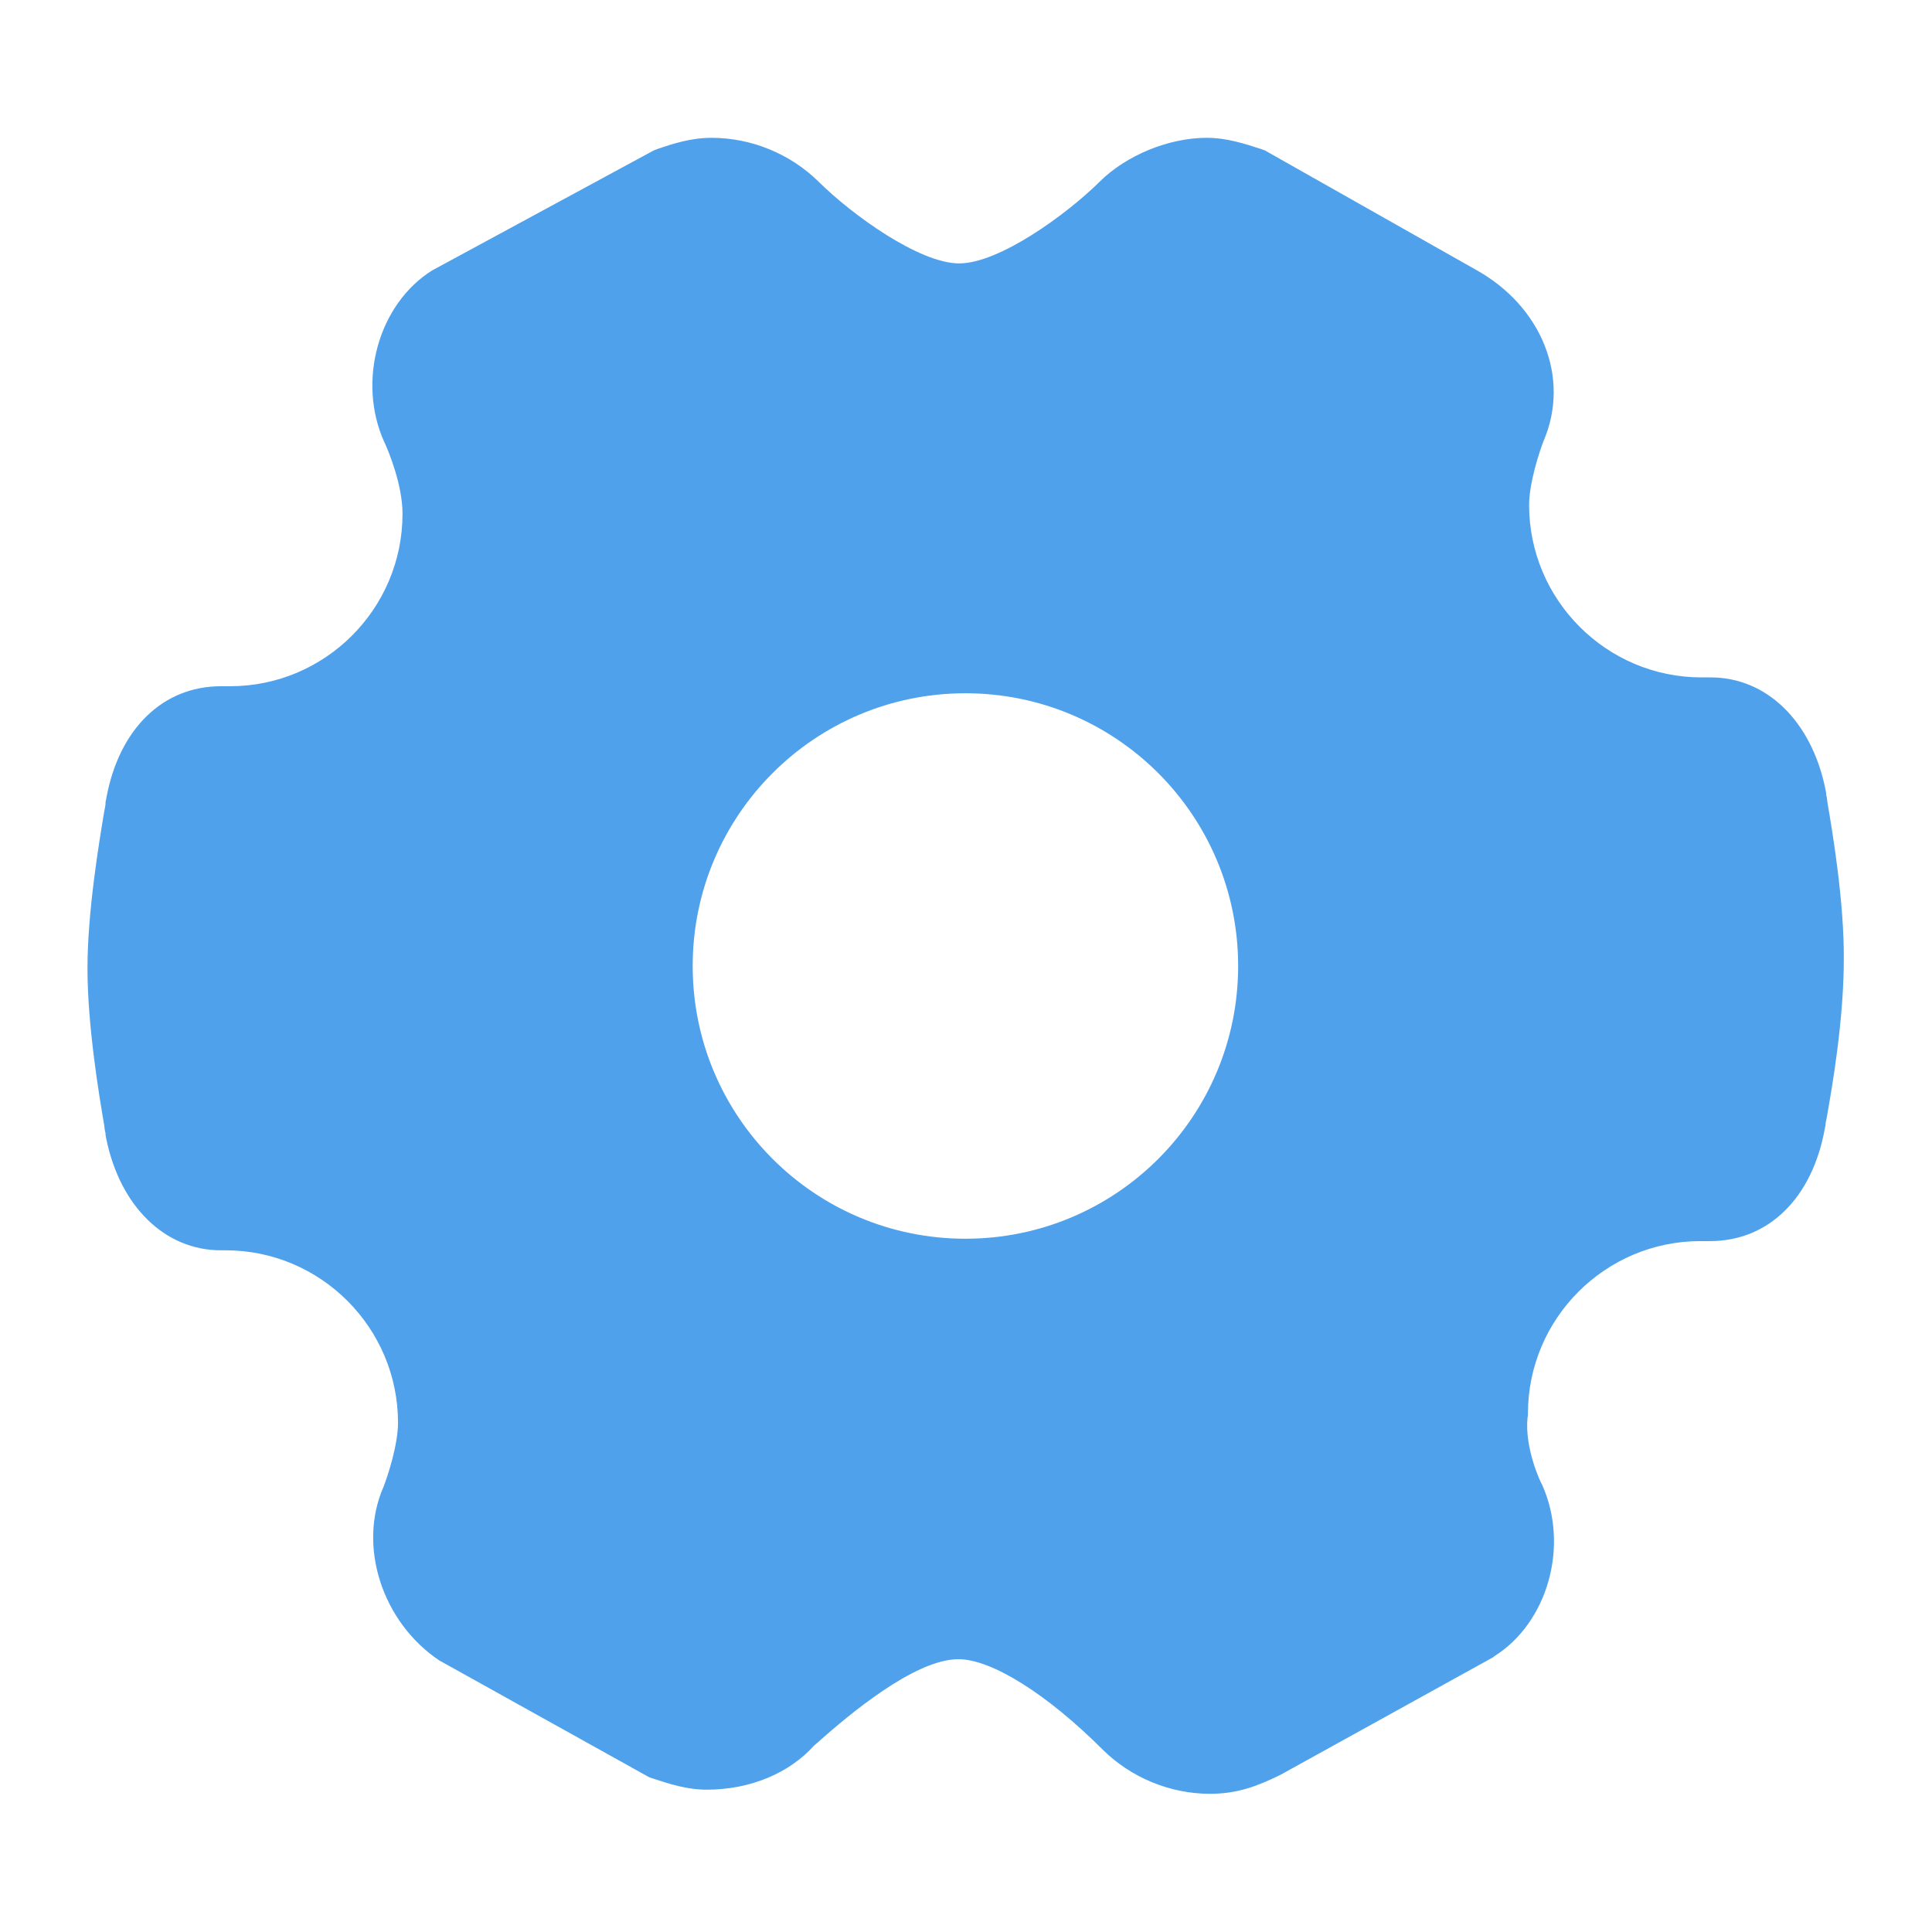 <?xml version="1.0" encoding="UTF-8"?>
<svg width="46.4px" height="46.4px" viewBox="0 0 46.4 46.4" version="1.1" xmlns="http://www.w3.org/2000/svg" xmlns:xlink="http://www.w3.org/1999/xlink">
    <title>138设置、系统设置、功能设置、属性</title>
    <g id="页面-1" stroke="none" stroke-width="1" fill="none" fill-rule="evenodd">
        <g id="郴州旗滨光伏光电玻璃" transform="translate(-1790.56, -46.4)" fill="#50A1EC" fill-rule="nonzero">
            <g id="138设置、系统设置、功能设置、属性" transform="translate(1790.56, 46.4)">
                <rect id="矩形" opacity="0" x="0" y="0" width="46.4" height="46.4"></rect>
                <path d="M43.891,19.285 C43.881,19.2 43.872,19.13 43.858,19.088 L43.858,19.05 L43.839,18.946 C43.505,17.318 42.427,16.269 41.086,16.269 L40.865,16.269 C38.578,16.269 36.724,14.405 36.724,12.128 C36.724,11.601 36.969,10.853 37.072,10.589 C37.722,9.074 37.03,7.347 35.425,6.467 L30.376,3.611 L30.282,3.578 C29.906,3.456 29.468,3.31 28.979,3.31 C28.066,3.31 27.04,3.733 26.405,4.369 C25.61,5.154 23.996,6.326 23.036,6.326 C22.08,6.326 20.462,5.159 19.666,4.369 C18.989,3.7 18.052,3.31 17.093,3.31 C16.589,3.31 16.166,3.451 15.789,3.578 L15.704,3.611 L10.411,6.477 L10.378,6.495 C9.093,7.3 8.571,9.145 9.225,10.608 L9.234,10.627 L9.244,10.646 C9.347,10.876 9.667,11.657 9.667,12.34 C9.667,14.627 7.804,16.481 5.526,16.481 L5.305,16.481 C3.903,16.481 2.853,17.516 2.552,19.177 L2.534,19.271 L2.534,19.304 C2.534,19.351 2.515,19.417 2.501,19.502 C2.383,20.212 2.101,21.887 2.101,23.257 C2.101,24.626 2.378,26.301 2.501,27.012 C2.51,27.096 2.519,27.167 2.534,27.209 L2.534,27.247 L2.552,27.35 C2.886,28.979 3.964,30.028 5.305,30.028 L5.418,30.028 C7.705,30.028 9.559,31.891 9.559,34.169 C9.559,34.696 9.314,35.444 9.211,35.708 C8.585,37.133 9.178,38.964 10.561,39.886 L10.599,39.905 L15.587,42.681 L15.681,42.714 C16.057,42.836 16.486,42.982 16.975,42.982 C18.02,42.982 18.961,42.582 19.549,41.924 C19.605,41.881 19.662,41.825 19.728,41.768 C20.33,41.241 21.949,39.848 23.017,39.848 C23.812,39.848 25.144,40.681 26.485,42.022 C27.162,42.691 28.099,43.081 29.059,43.081 C29.708,43.081 30.188,42.902 30.734,42.634 L30.753,42.625 L35.868,39.797 L35.887,39.778 C37.171,38.973 37.693,37.129 37.039,35.665 L37.03,35.646 L37.021,35.628 C37.011,35.623 36.611,34.79 36.686,34.042 L36.696,33.995 L36.696,33.948 C36.696,31.661 38.559,29.807 40.837,29.807 L41.072,29.807 C42.474,29.807 43.524,28.772 43.825,27.11 L43.844,27.016 L43.844,26.983 C43.853,26.946 43.862,26.889 43.877,26.814 C43.999,26.122 44.282,24.508 44.282,23.031 C44.291,21.666 44.013,19.996 43.891,19.285 L43.891,19.285 Z M23.186,29.75 C19.568,29.75 16.636,26.819 16.636,23.2 C16.636,19.582 19.568,16.65 23.186,16.65 C26.805,16.65 29.736,19.582 29.736,23.2 C29.736,26.819 26.805,29.75 23.186,29.75 L23.186,29.75 Z" id="形状"></path>
            </g>
        </g>
    </g>
</svg>